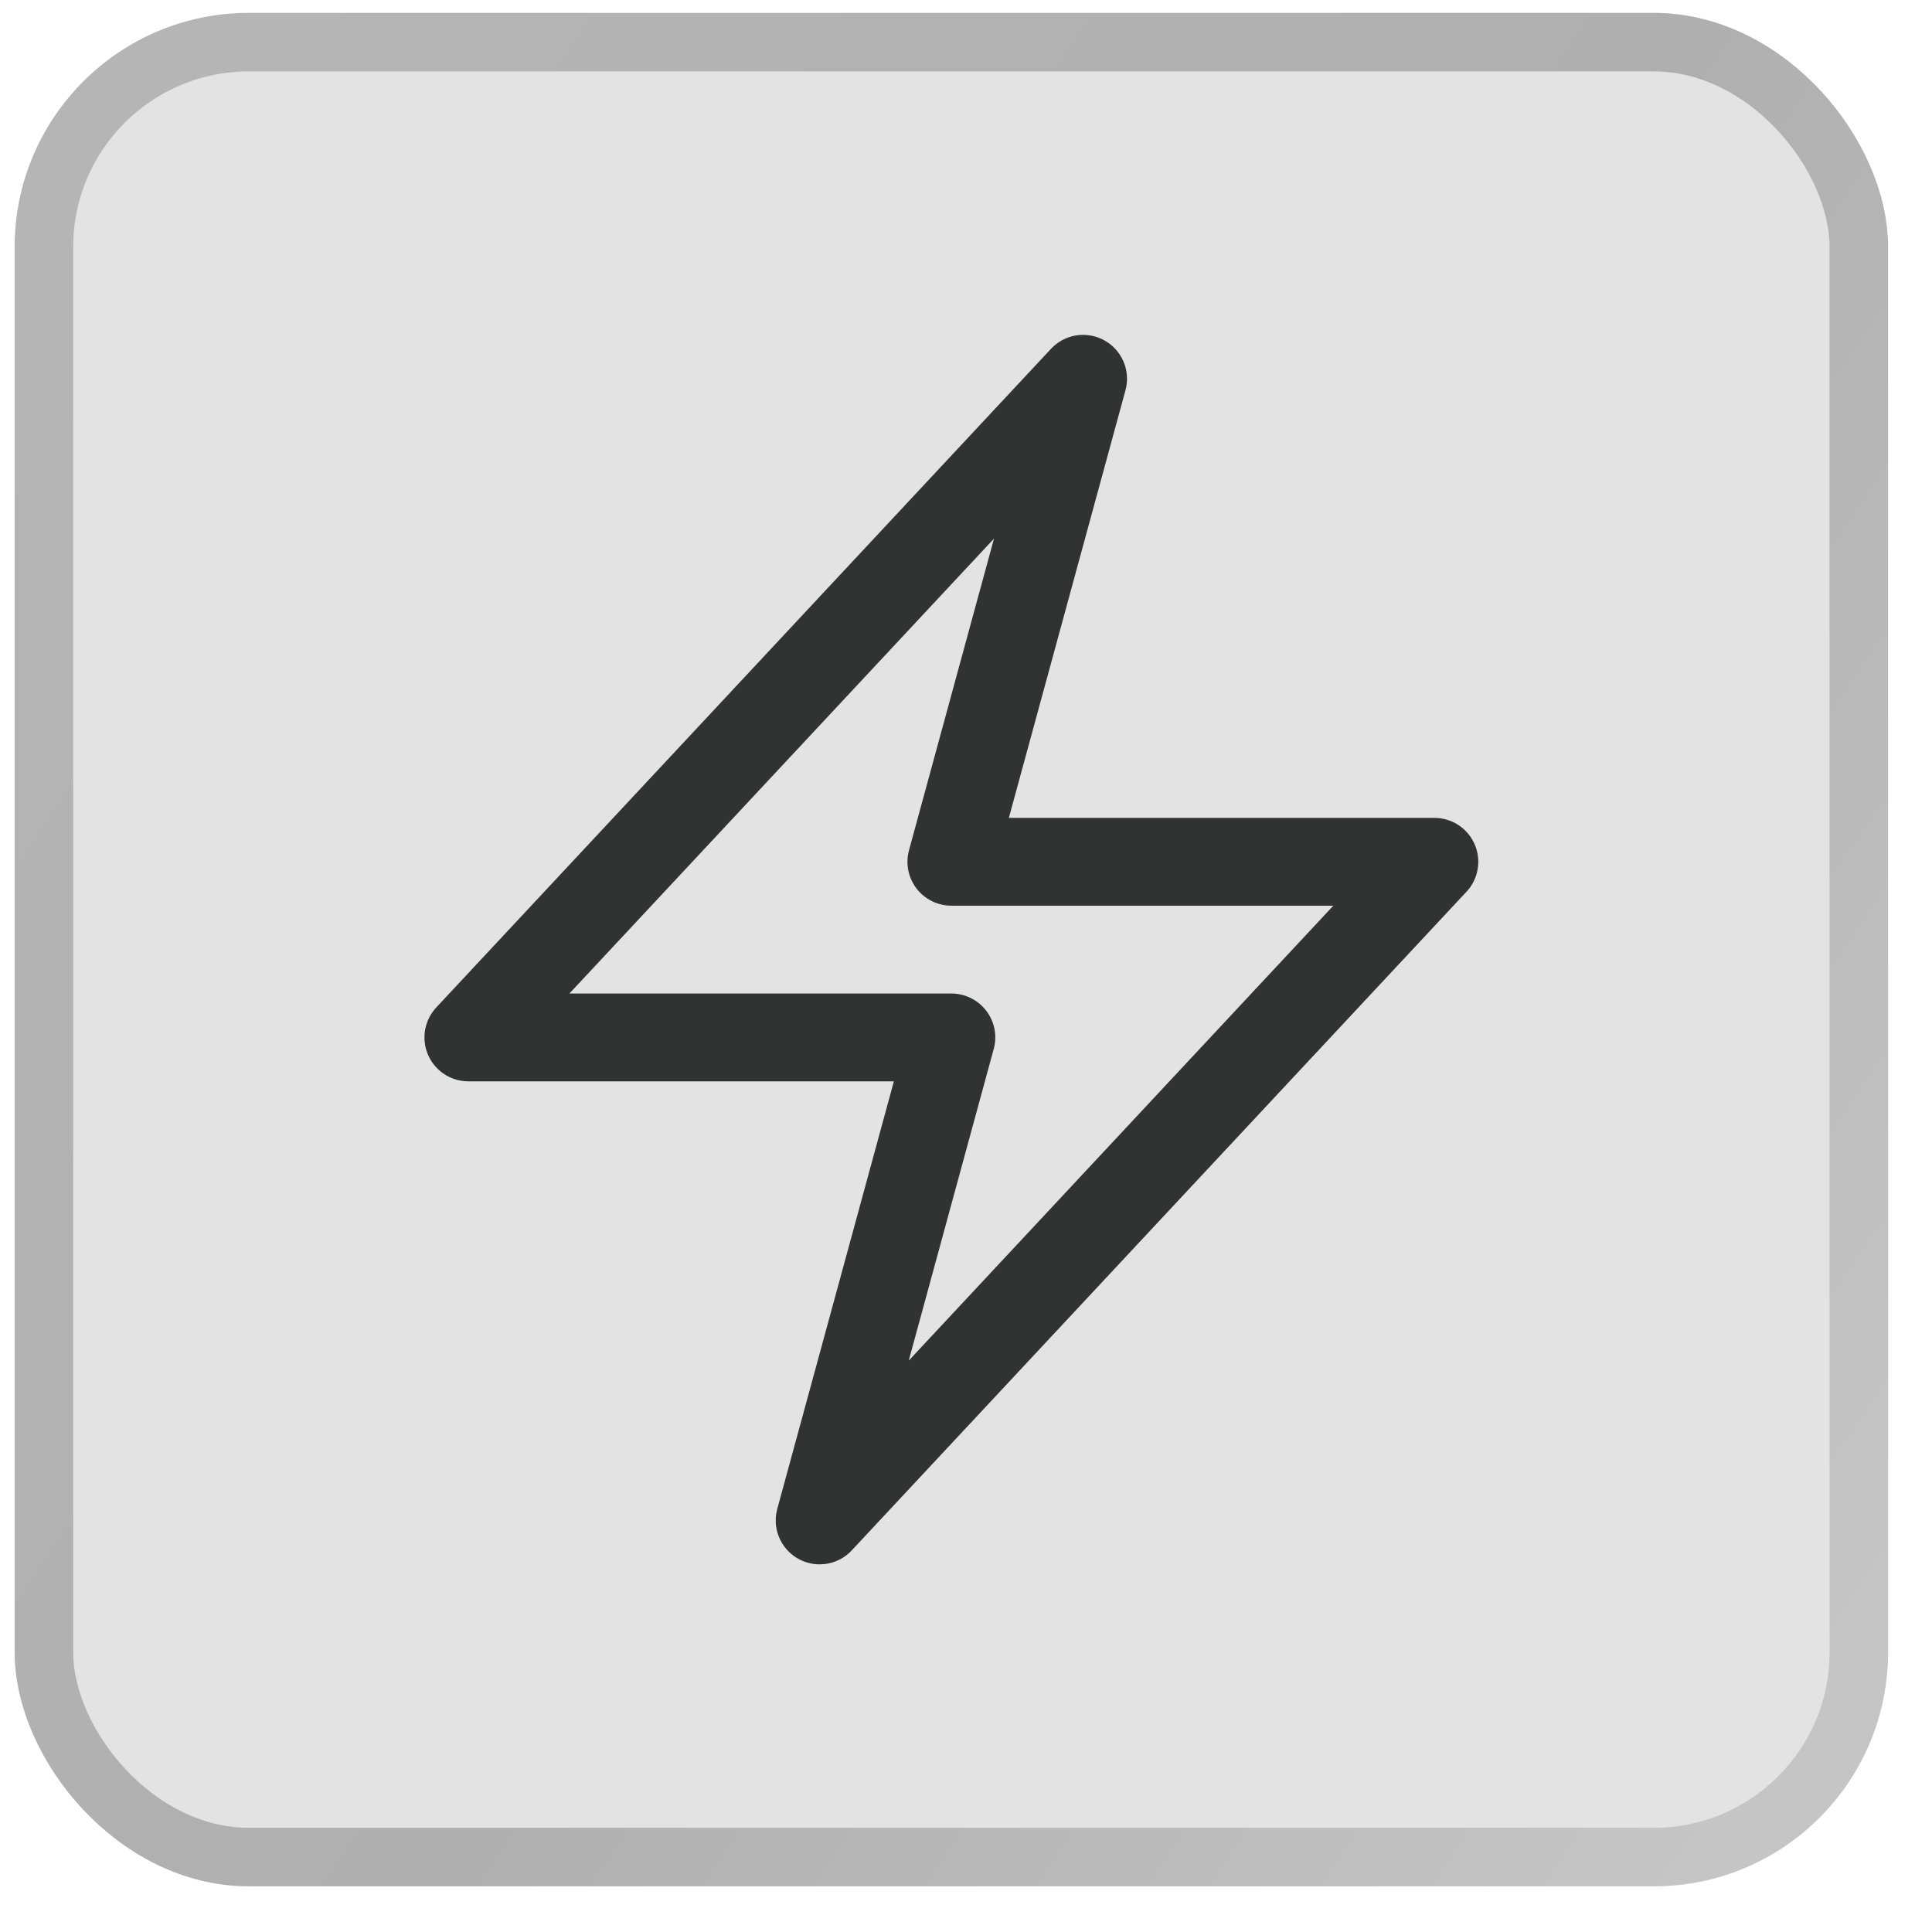 <?xml version="1.0" encoding="UTF-8"?> <svg xmlns="http://www.w3.org/2000/svg" width="33" height="33" viewBox="0 0 33 33" fill="none"><rect x="0.75" y="0.72" width="31" height="31" rx="3.5" fill="#BABABA" fill-opacity="0.4"></rect><rect x="0.75" y="0.72" width="31" height="31" rx="3.5" stroke="url(#paint0_linear_2765_771)"></rect><path d="M8 17.72L18.5 6.47L16.25 14.72H24.5L14 25.97L16.25 17.72H8Z" stroke="#313232" stroke-width="1.5" stroke-linecap="round" stroke-linejoin="round"></path><defs><linearGradient id="paint0_linear_2765_771" x1="0.25" y1="5.382" x2="32.25" y2="27.058" gradientUnits="userSpaceOnUse"><stop stop-color="#B5B5B5"></stop><stop offset="0.548" stop-color="#AFAFAF"></stop><stop offset="1" stop-color="#C5C5C5"></stop></linearGradient></defs></svg> 